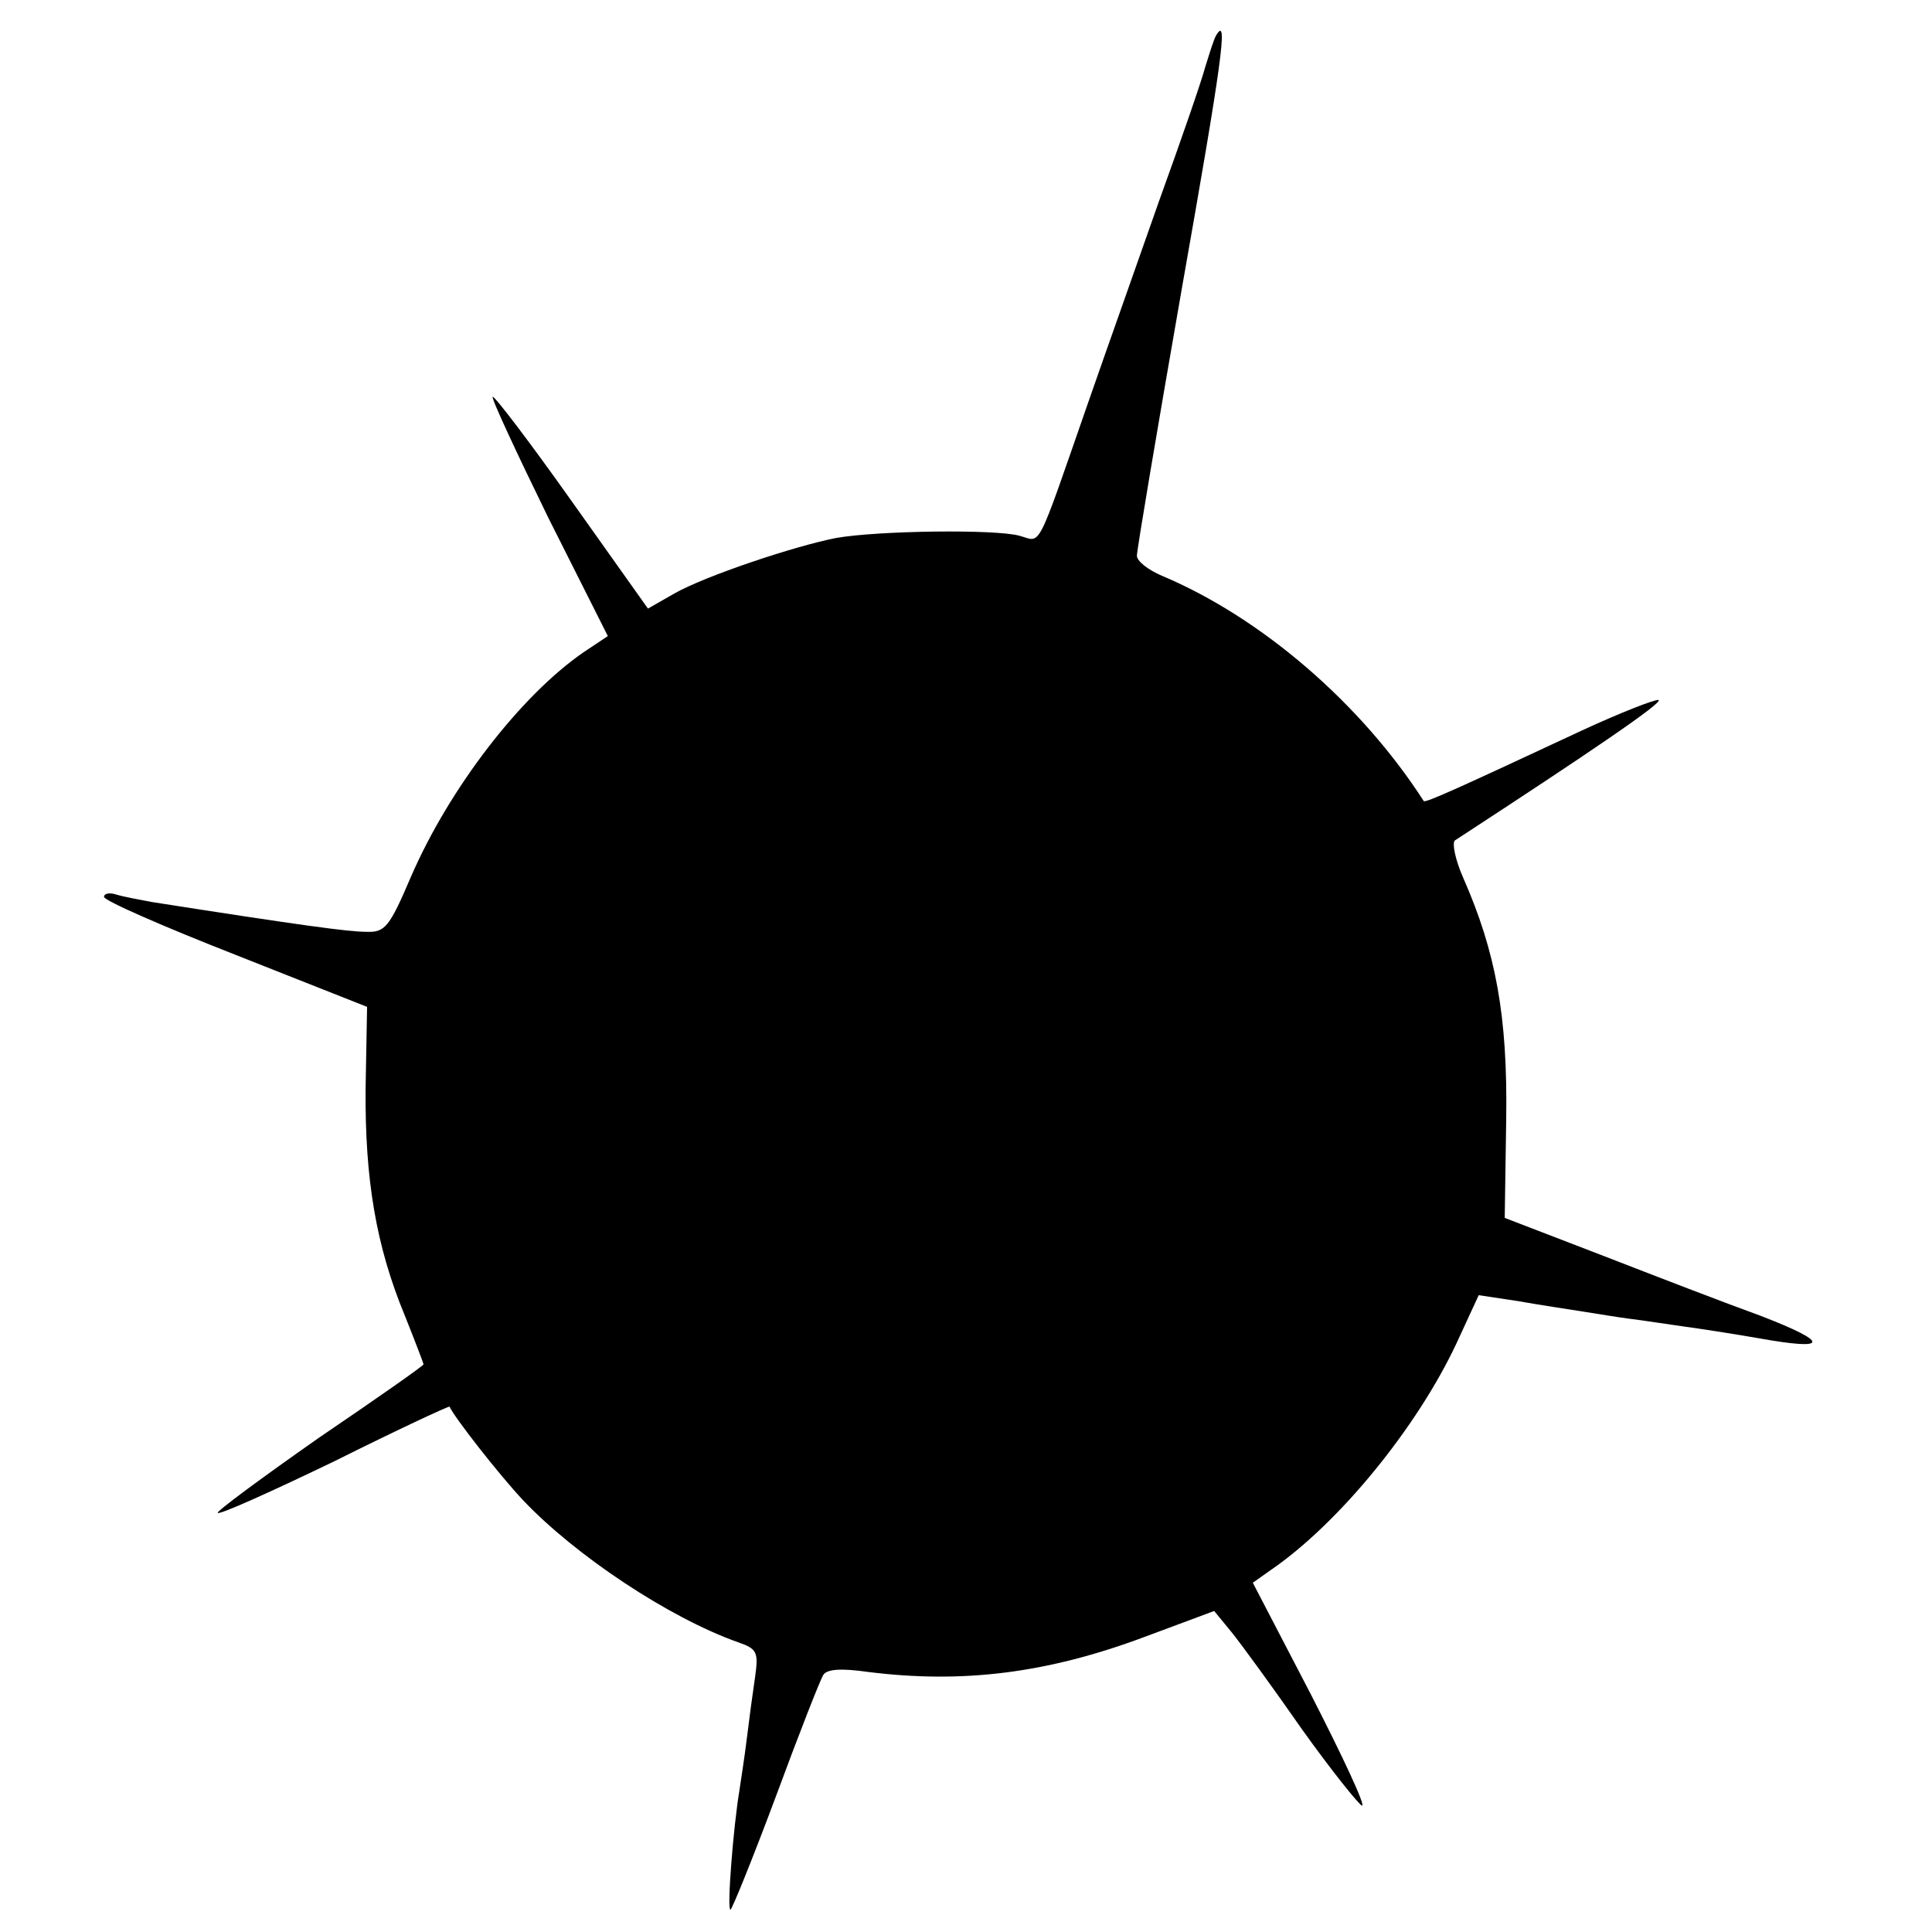 <?xml version="1.0" standalone="no"?>
<!DOCTYPE svg PUBLIC "-//W3C//DTD SVG 20010904//EN"
 "http://www.w3.org/TR/2001/REC-SVG-20010904/DTD/svg10.dtd">
<svg version="1.0" xmlns="http://www.w3.org/2000/svg"
 width="260pt" height="260pt" viewBox="0 0 260 260"
 preserveAspectRatio="xMidYMid meet">
<g transform="translate(0,260) scale(0.1,-0.1)"
fill="#000000" stroke="none">
<path d="M1637 2553 c-3 -4 -9 -24 -15 -43 -5 -19 -33 -100 -62 -180 -28 -80
-71 -201 -95 -270 -72 -207 -63 -189 -93 -181 -32 9 -190 7 -247 -3 -56 -11
-176 -51 -218 -75 l-35 -20 -103 145 c-56 79 -104 142 -106 140 -2 -2 32 -75
75 -163 l80 -159 -33 -22 c-84 -58 -180 -182 -232 -302 -29 -68 -35 -75 -60
-74 -24 0 -90 9 -288 40 -16 3 -38 7 -48 10 -9 3 -17 2 -17 -3 0 -5 80 -40
177 -78 l177 -70 -2 -110 c-1 -122 14 -212 53 -306 14 -35 25 -64 25 -65 0 -2
-63 -46 -141 -99 -77 -54 -138 -99 -136 -101 2 -3 73 29 158 70 84 42 153 74
154 73 6 -14 67 -92 99 -126 70 -74 196 -158 289 -191 26 -9 28 -13 23 -48 -3
-20 -8 -57 -11 -82 -3 -25 -8 -56 -10 -70 -8 -48 -17 -160 -12 -160 2 0 30 69
61 152 31 84 60 158 64 164 5 8 25 9 60 4 127 -16 241 -2 372 47 l94 35 23
-28 c13 -16 56 -75 95 -131 40 -56 77 -102 81 -103 5 0 -27 68 -69 150 l-78
150 24 17 c92 63 197 192 250 305 l30 65 53 -8 c28 -5 68 -11 87 -14 19 -3 49
-8 65 -10 17 -2 48 -7 70 -10 22 -3 68 -10 102 -16 95 -17 96 -6 3 30 -47 17
-143 54 -215 82 l-130 50 2 133 c2 139 -14 225 -58 325 -11 25 -15 47 -11 50
184 120 281 186 274 189 -5 1 -51 -17 -103 -41 -165 -77 -211 -98 -213 -95
-85 132 -219 247 -352 303 -19 8 -34 20 -34 27 0 8 27 168 60 357 55 311 63
370 47 344z"/>
</g>
</svg>
